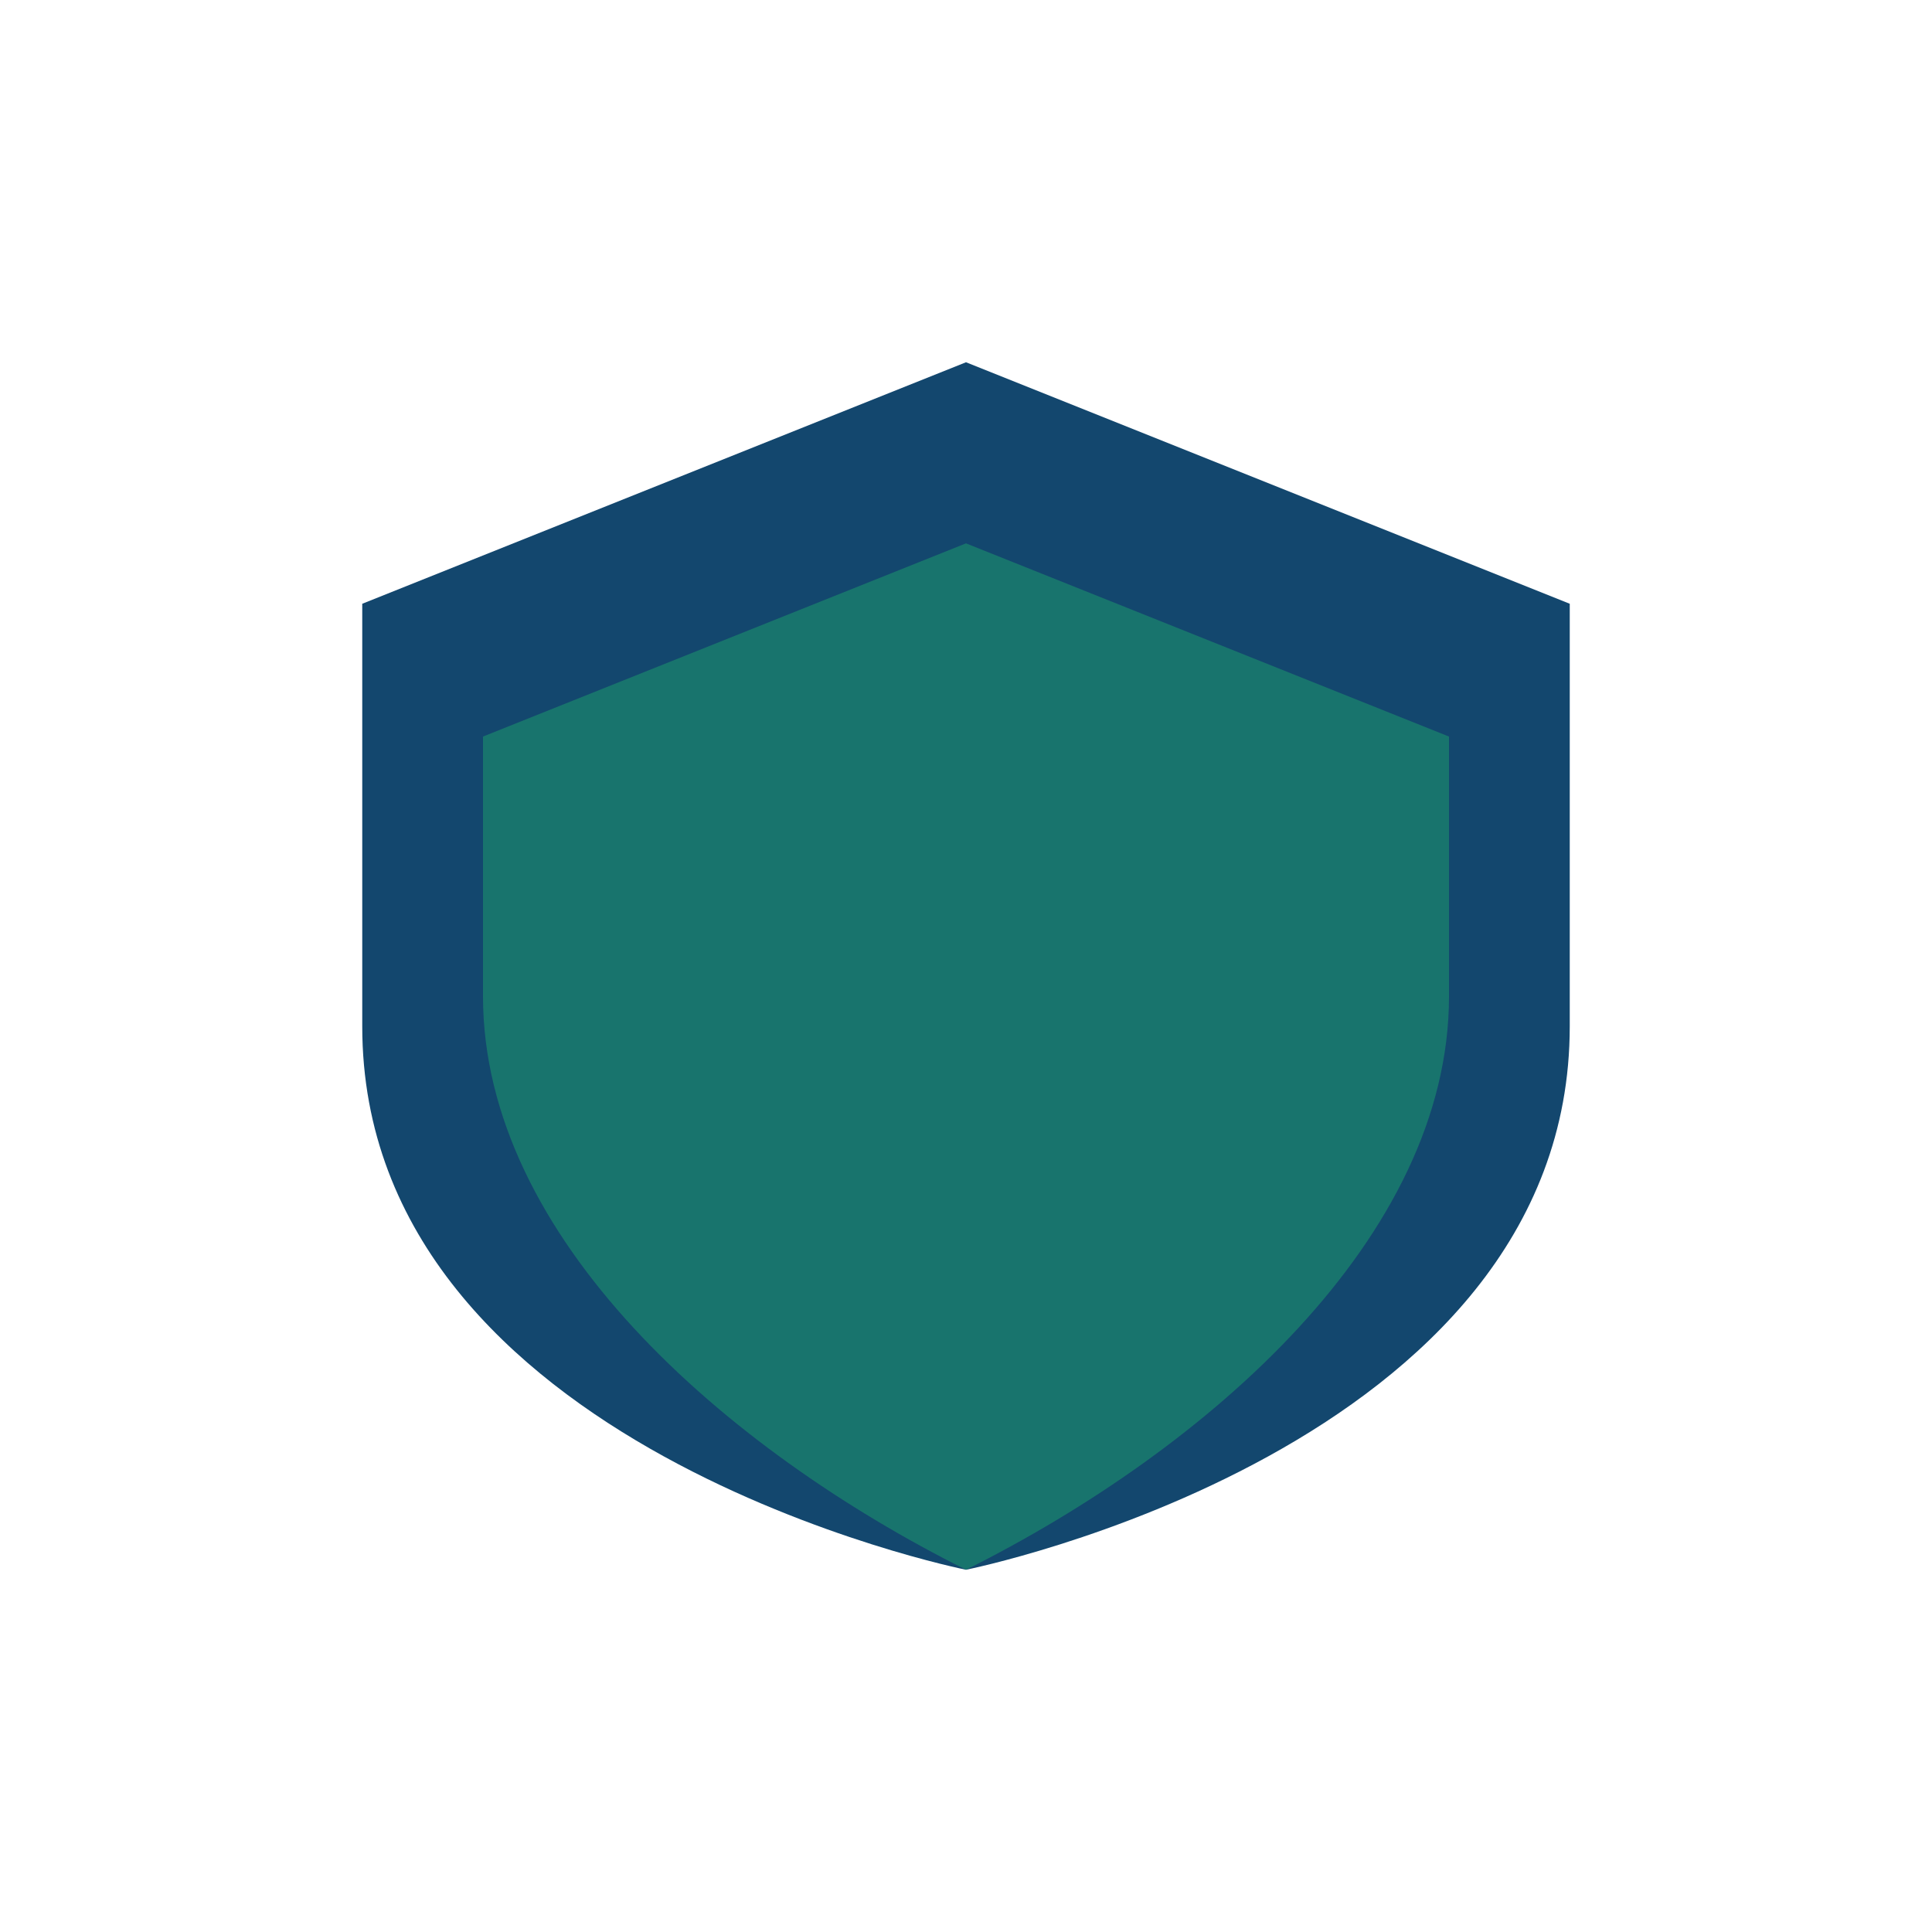 <?xml version="1.0" encoding="UTF-8"?>
<svg xmlns="http://www.w3.org/2000/svg" width="32" height="32" viewBox="0 0 32 32"><path d="M16 6l10 4v7c0 7-10 9-10 9S6 24 6 17V10l10-4z" fill="#13476e"/><path d="M16 26c4-2 8-5.5 8-9.5v-4.3l-8-3.2-8 3.2v4.3C8 20.5 12 24 16 26z" fill="#1ea36c" opacity=".5"/></svg>